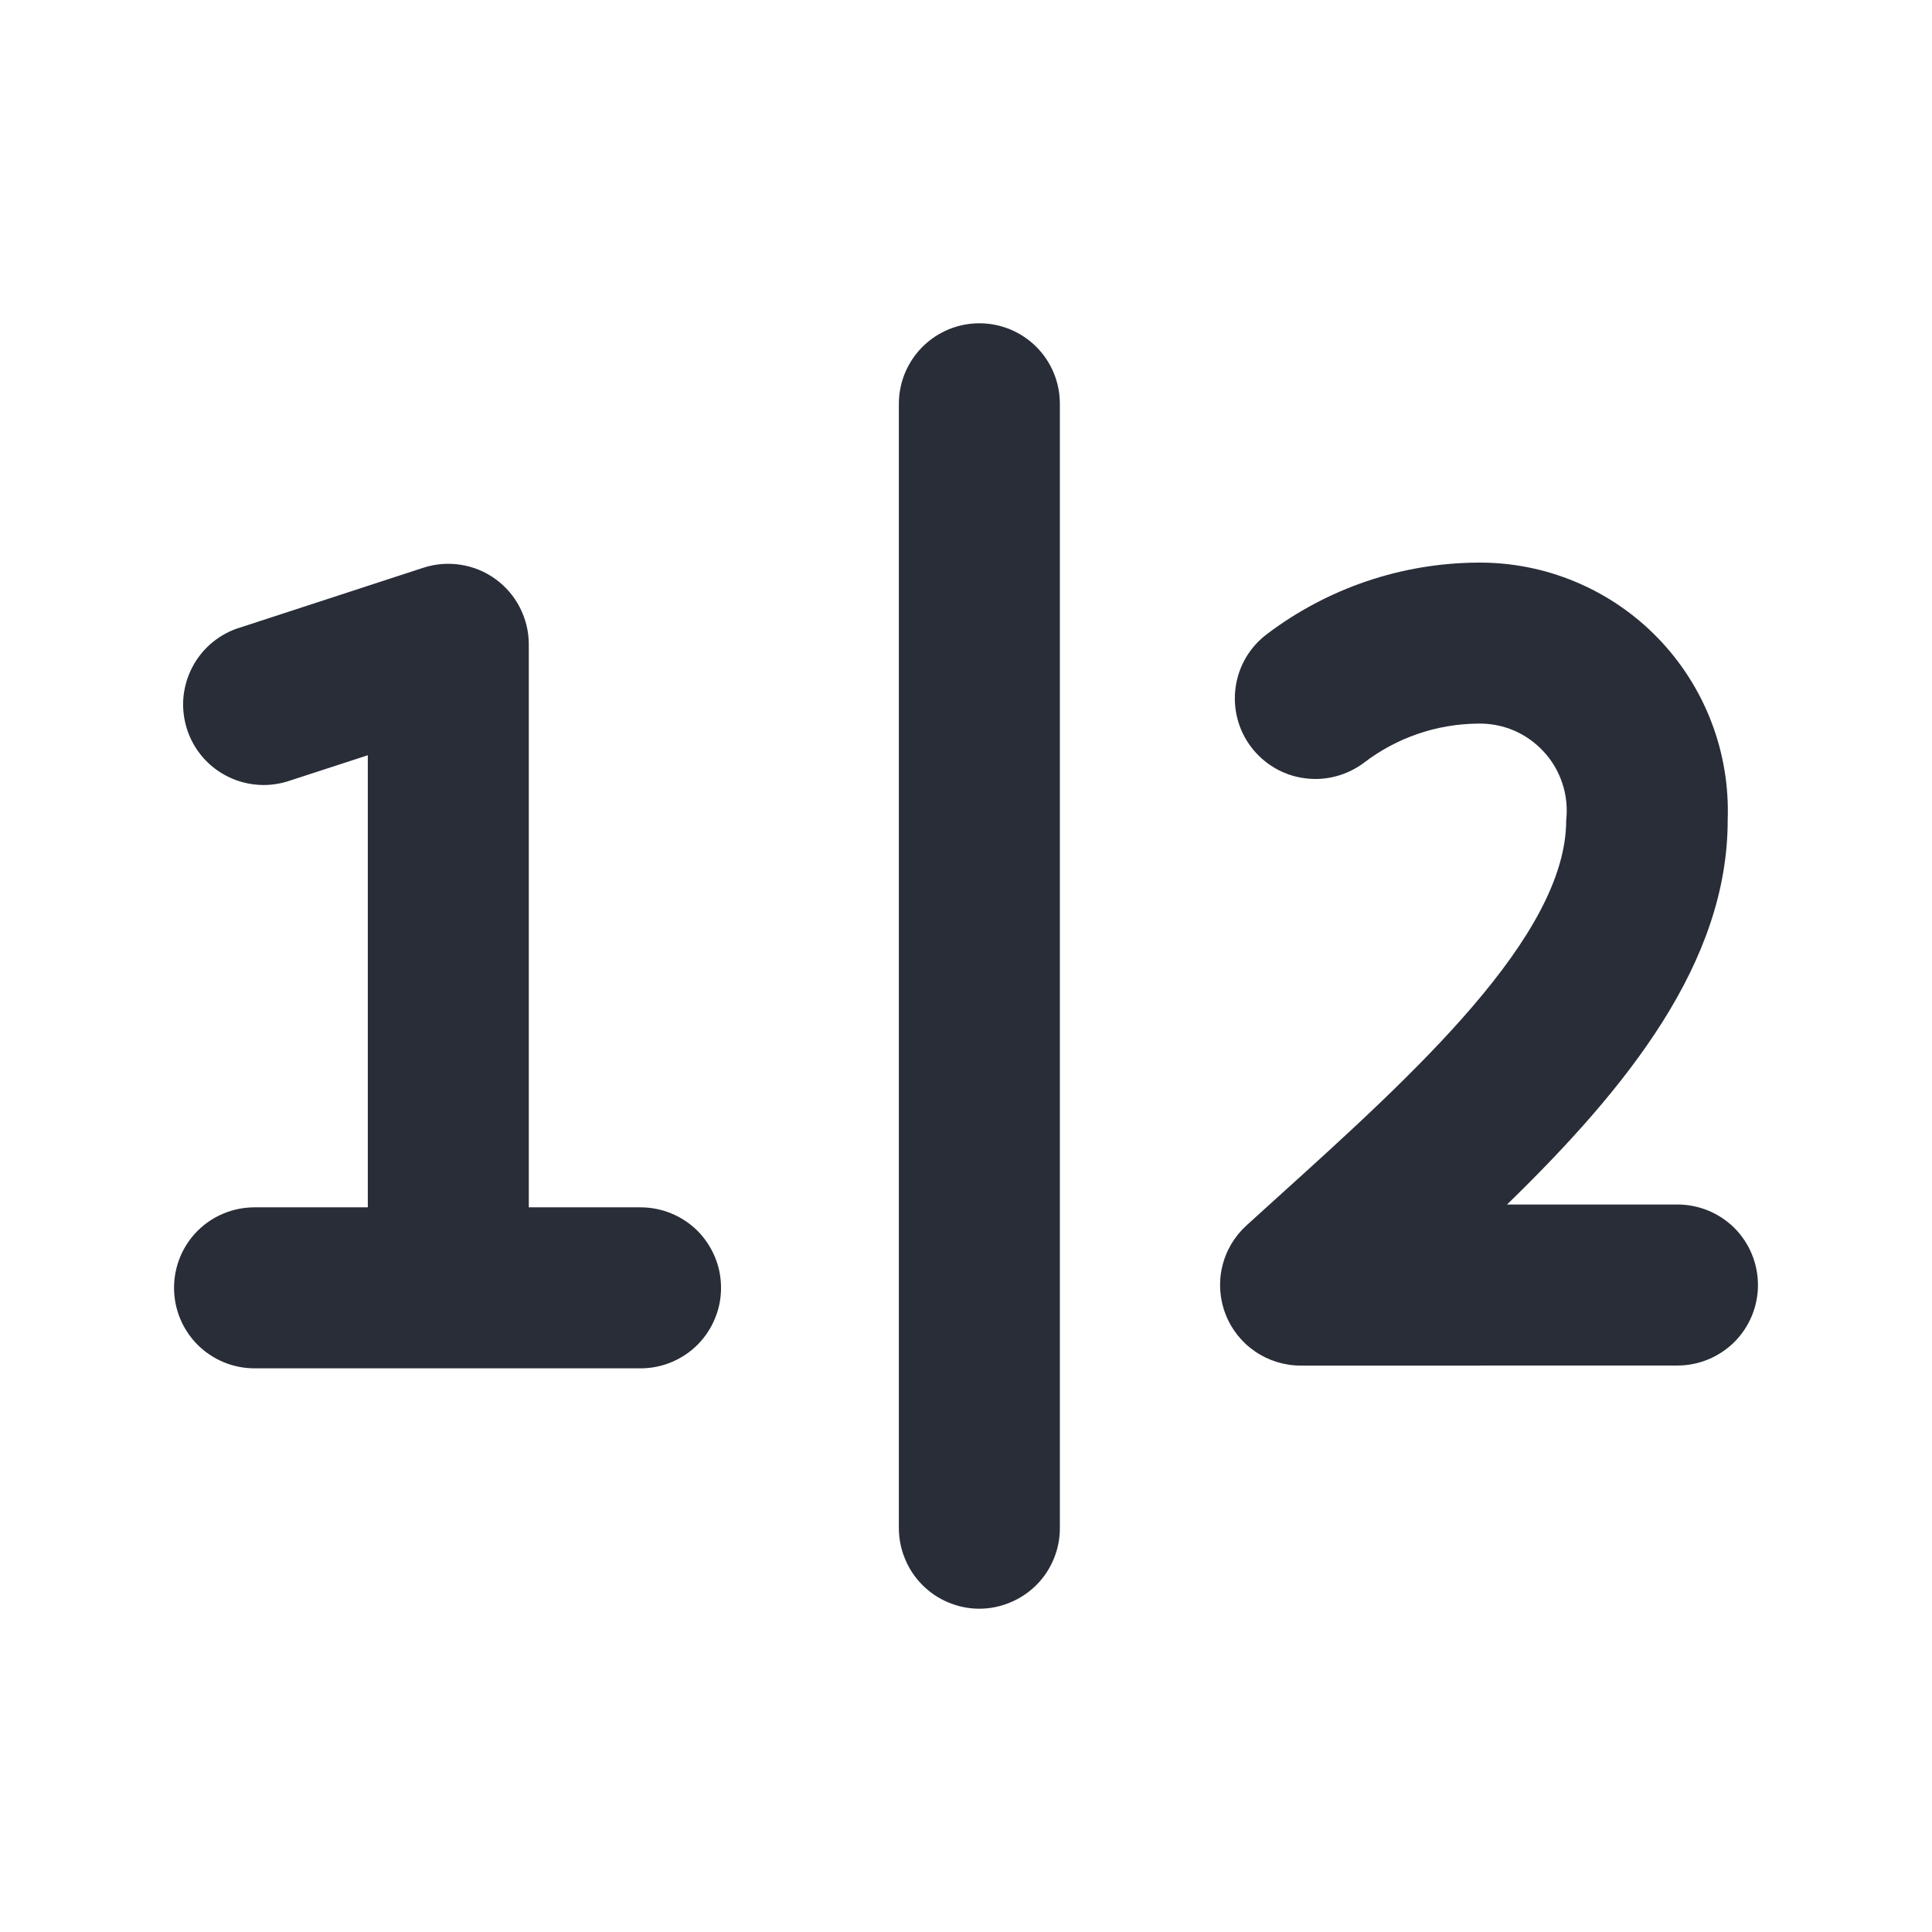 <svg width="24" height="24" viewBox="0 0 24 24" fill="none" xmlns="http://www.w3.org/2000/svg">
<g clip-path="url(#clip0_8375_5936)">
<path fill-rule="evenodd" clip-rule="evenodd" d="M7.958 16.998H3.162C2.896 16.998 2.642 16.892 2.454 16.705C2.267 16.517 2.162 16.263 2.162 15.998C2.162 15.732 2.267 15.478 2.454 15.29C2.642 15.103 2.896 14.998 3.162 14.998H4.569V9.382L3.611 9.694C3.485 9.738 3.351 9.758 3.218 9.75C3.084 9.742 2.954 9.708 2.834 9.649C2.714 9.59 2.607 9.508 2.519 9.407C2.432 9.306 2.365 9.188 2.324 9.061C2.283 8.934 2.267 8.8 2.278 8.667C2.29 8.534 2.328 8.404 2.39 8.286C2.452 8.168 2.537 8.063 2.641 7.978C2.744 7.894 2.863 7.83 2.991 7.793L5.258 7.053C5.409 7.004 5.568 6.991 5.724 7.016C5.88 7.04 6.028 7.101 6.156 7.194C6.284 7.287 6.388 7.409 6.459 7.549C6.531 7.69 6.569 7.846 6.569 8.004V14.998H7.957C8.089 14.998 8.219 15.024 8.34 15.074C8.462 15.124 8.572 15.198 8.665 15.29C8.757 15.383 8.831 15.494 8.881 15.615C8.932 15.736 8.957 15.866 8.957 15.998C8.957 16.129 8.932 16.259 8.881 16.38C8.831 16.502 8.757 16.612 8.665 16.705C8.572 16.798 8.462 16.871 8.34 16.922C8.219 16.972 8.09 16.998 7.958 16.998ZM16.159 16.964C15.957 16.964 15.759 16.903 15.592 16.789C15.425 16.675 15.297 16.514 15.224 16.325C15.151 16.137 15.136 15.931 15.183 15.734C15.229 15.537 15.334 15.36 15.483 15.224L15.88 14.864C17.556 13.349 19.456 11.63 19.456 10.189C19.473 10.035 19.457 9.88 19.409 9.734C19.361 9.587 19.283 9.452 19.178 9.339C19.074 9.225 18.947 9.135 18.805 9.074C18.663 9.014 18.51 8.985 18.355 8.989C17.845 8.994 17.35 9.164 16.945 9.474C16.84 9.553 16.72 9.611 16.593 9.644C16.466 9.678 16.334 9.685 16.203 9.667C16.073 9.65 15.948 9.606 15.835 9.54C15.721 9.473 15.622 9.385 15.543 9.281C15.463 9.176 15.405 9.057 15.372 8.929C15.339 8.802 15.331 8.67 15.349 8.54C15.367 8.409 15.41 8.284 15.476 8.171C15.543 8.057 15.631 7.958 15.736 7.879C16.49 7.307 17.409 6.995 18.355 6.989C18.772 6.985 19.186 7.066 19.57 7.227C19.955 7.388 20.303 7.625 20.593 7.924C20.883 8.223 21.11 8.578 21.259 8.967C21.409 9.357 21.477 9.772 21.462 10.189C21.462 11.953 20.226 13.499 18.721 14.963H20.838C21.104 14.963 21.358 15.068 21.546 15.255C21.733 15.443 21.838 15.697 21.838 15.963C21.838 16.228 21.733 16.482 21.546 16.67C21.358 16.857 21.104 16.963 20.838 16.963L16.159 16.964ZM12.166 19.984C12.035 19.984 11.905 19.958 11.783 19.907C11.661 19.857 11.551 19.783 11.458 19.689C11.365 19.596 11.291 19.485 11.242 19.363C11.191 19.242 11.166 19.111 11.166 18.98V5.016C11.166 4.75 11.272 4.496 11.459 4.309C11.647 4.121 11.901 4.016 12.166 4.016C12.432 4.016 12.686 4.121 12.874 4.309C13.061 4.496 13.166 4.75 13.166 5.016V18.98C13.167 19.111 13.141 19.242 13.091 19.363C13.041 19.485 12.968 19.596 12.875 19.689C12.782 19.782 12.671 19.856 12.55 19.906C12.428 19.957 12.298 19.984 12.166 19.984Z" fill="#282D37"/>
</g>
<defs>
<clipPath id="clip0_8375_5936">
<rect width="24" height="24" fill="white"/>
</clipPath>
</defs>
</svg>
